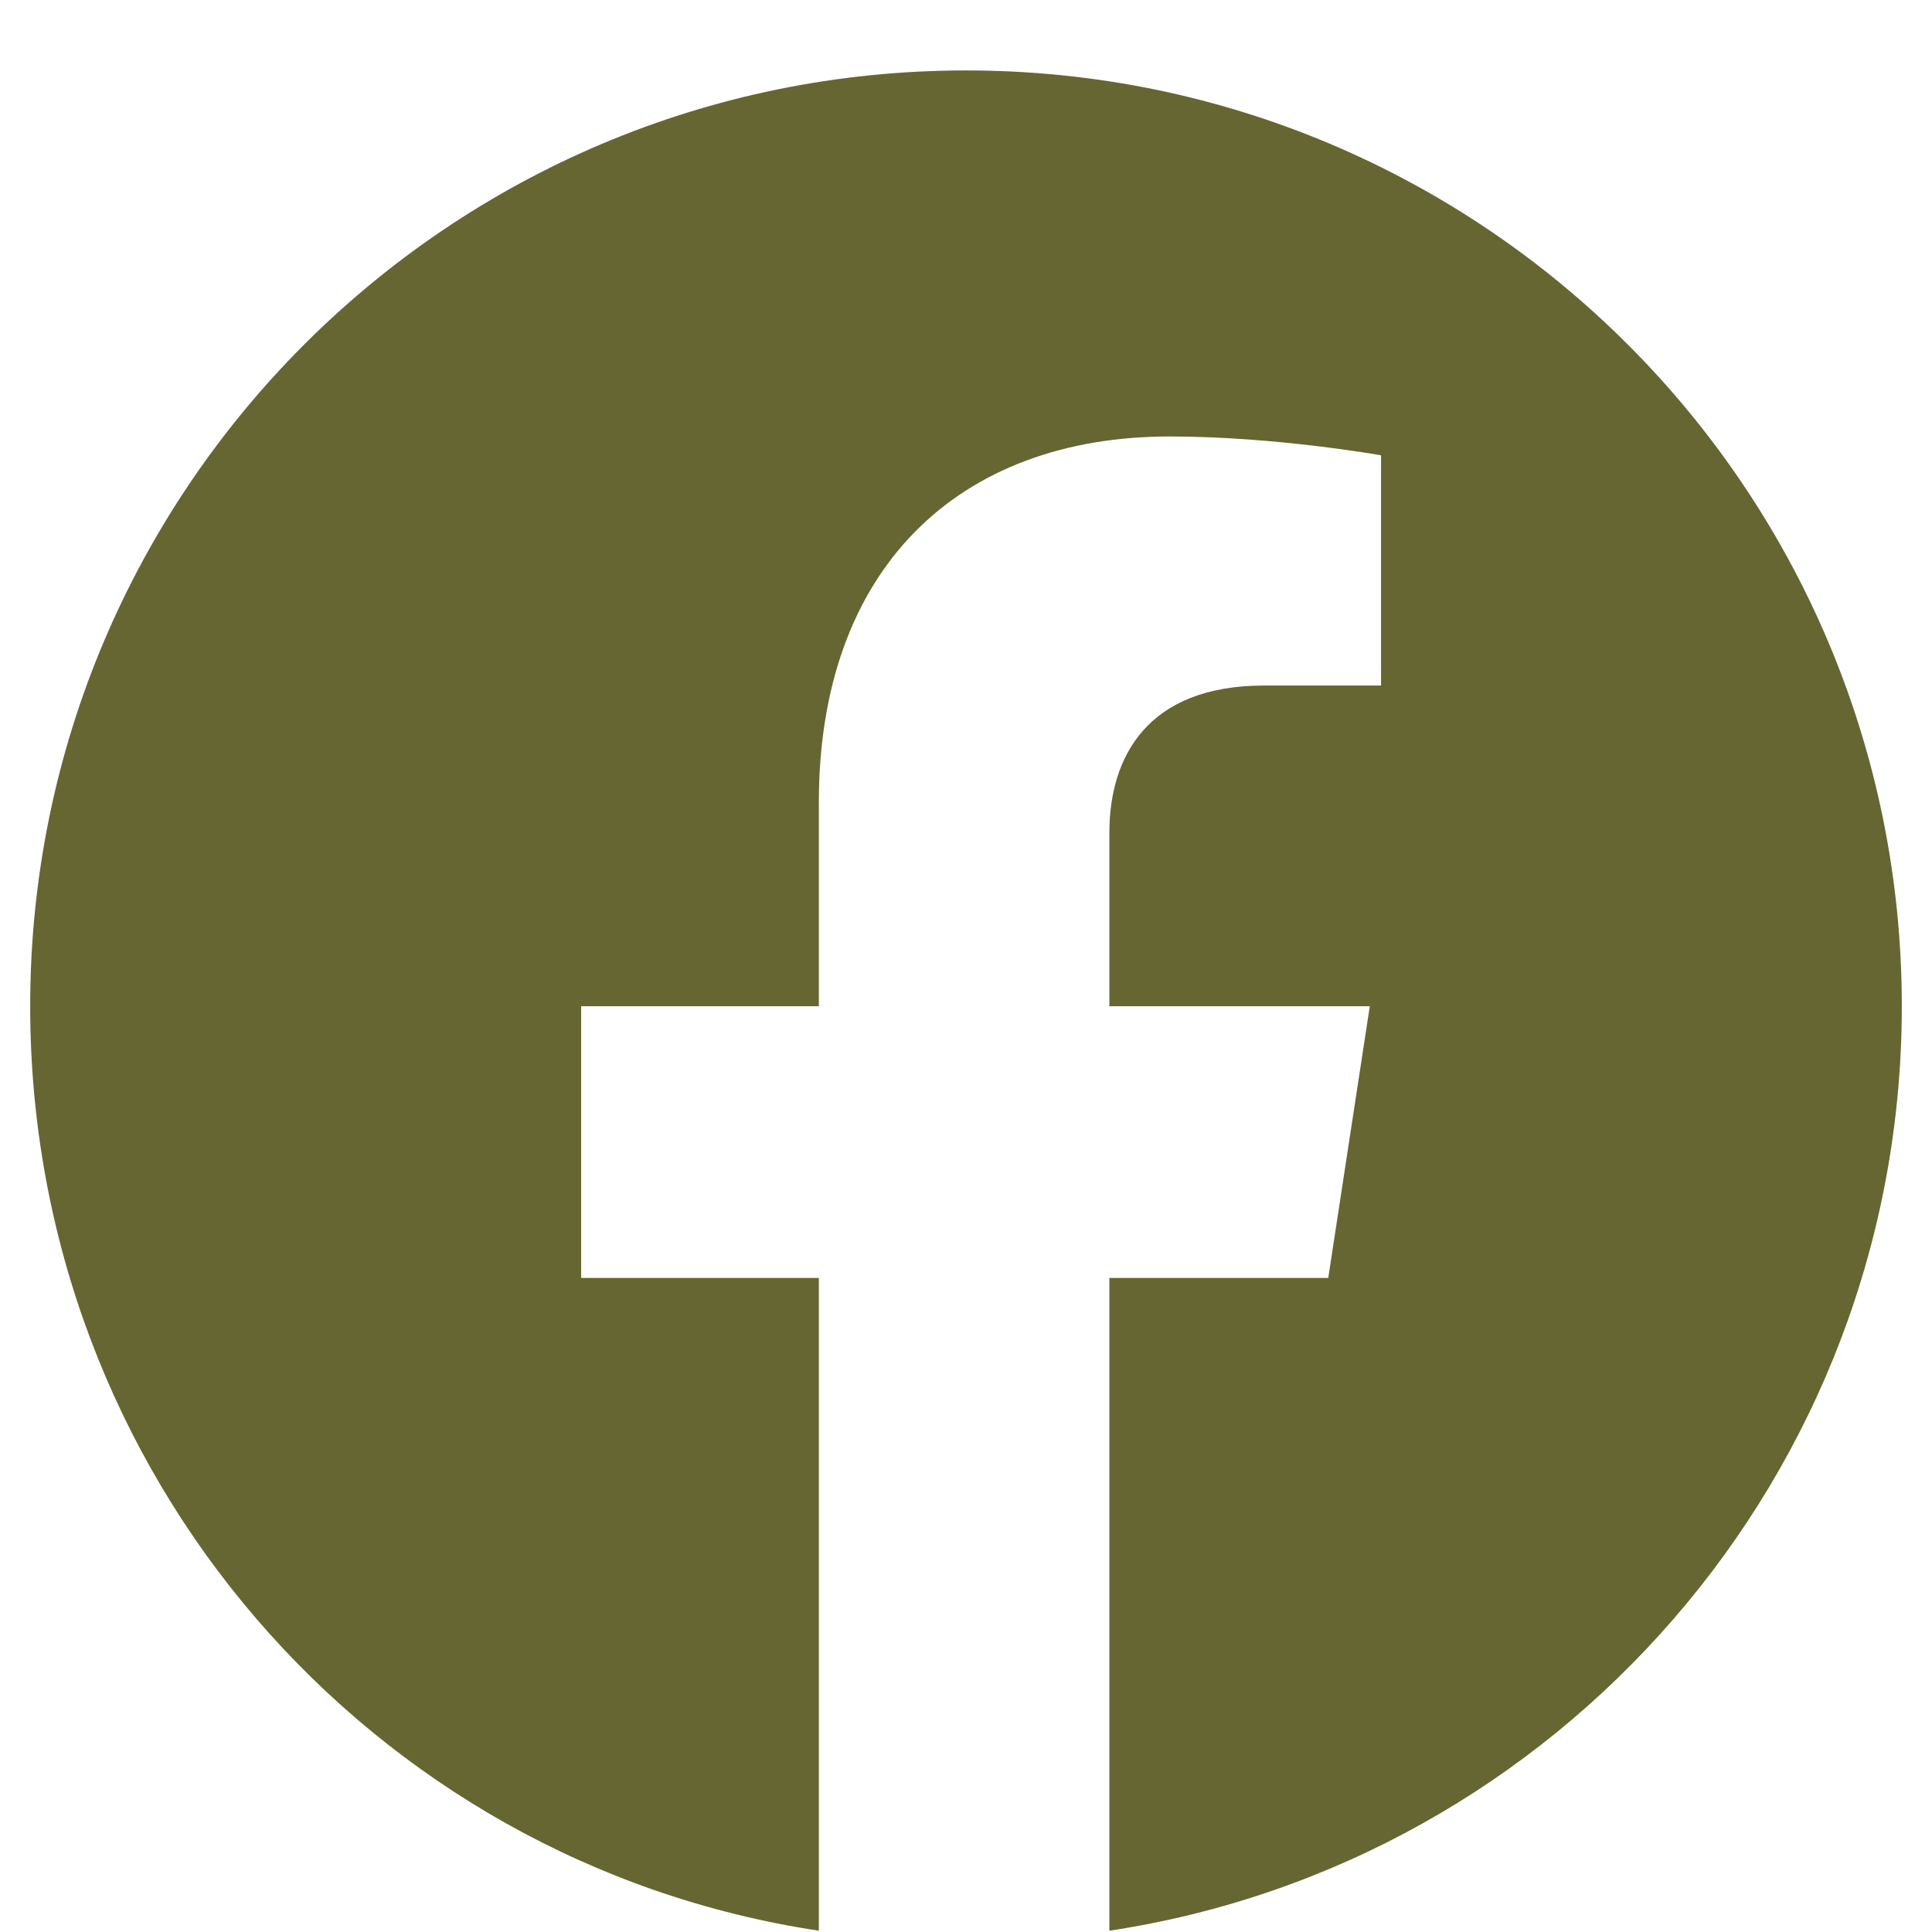 <svg width="24" height="24" viewBox="0 0 24 24" fill="none" xmlns="http://www.w3.org/2000/svg">
<path d="M23.625 12.5C23.625 6.078 18.422 0.875 12 0.875C5.578 0.875 0.375 6.078 0.375 12.5C0.375 18.312 4.594 23.141 10.172 23.984V15.875H7.219V12.5H10.172V9.969C10.172 7.062 11.906 5.422 14.531 5.422C15.844 5.422 17.156 5.656 17.156 5.656V8.516H15.703C14.25 8.516 13.781 9.406 13.781 10.344V12.5H17.016L16.5 15.875H13.781V23.984C19.359 23.141 23.625 18.312 23.625 12.5Z" fill="#666633"/>
</svg>
